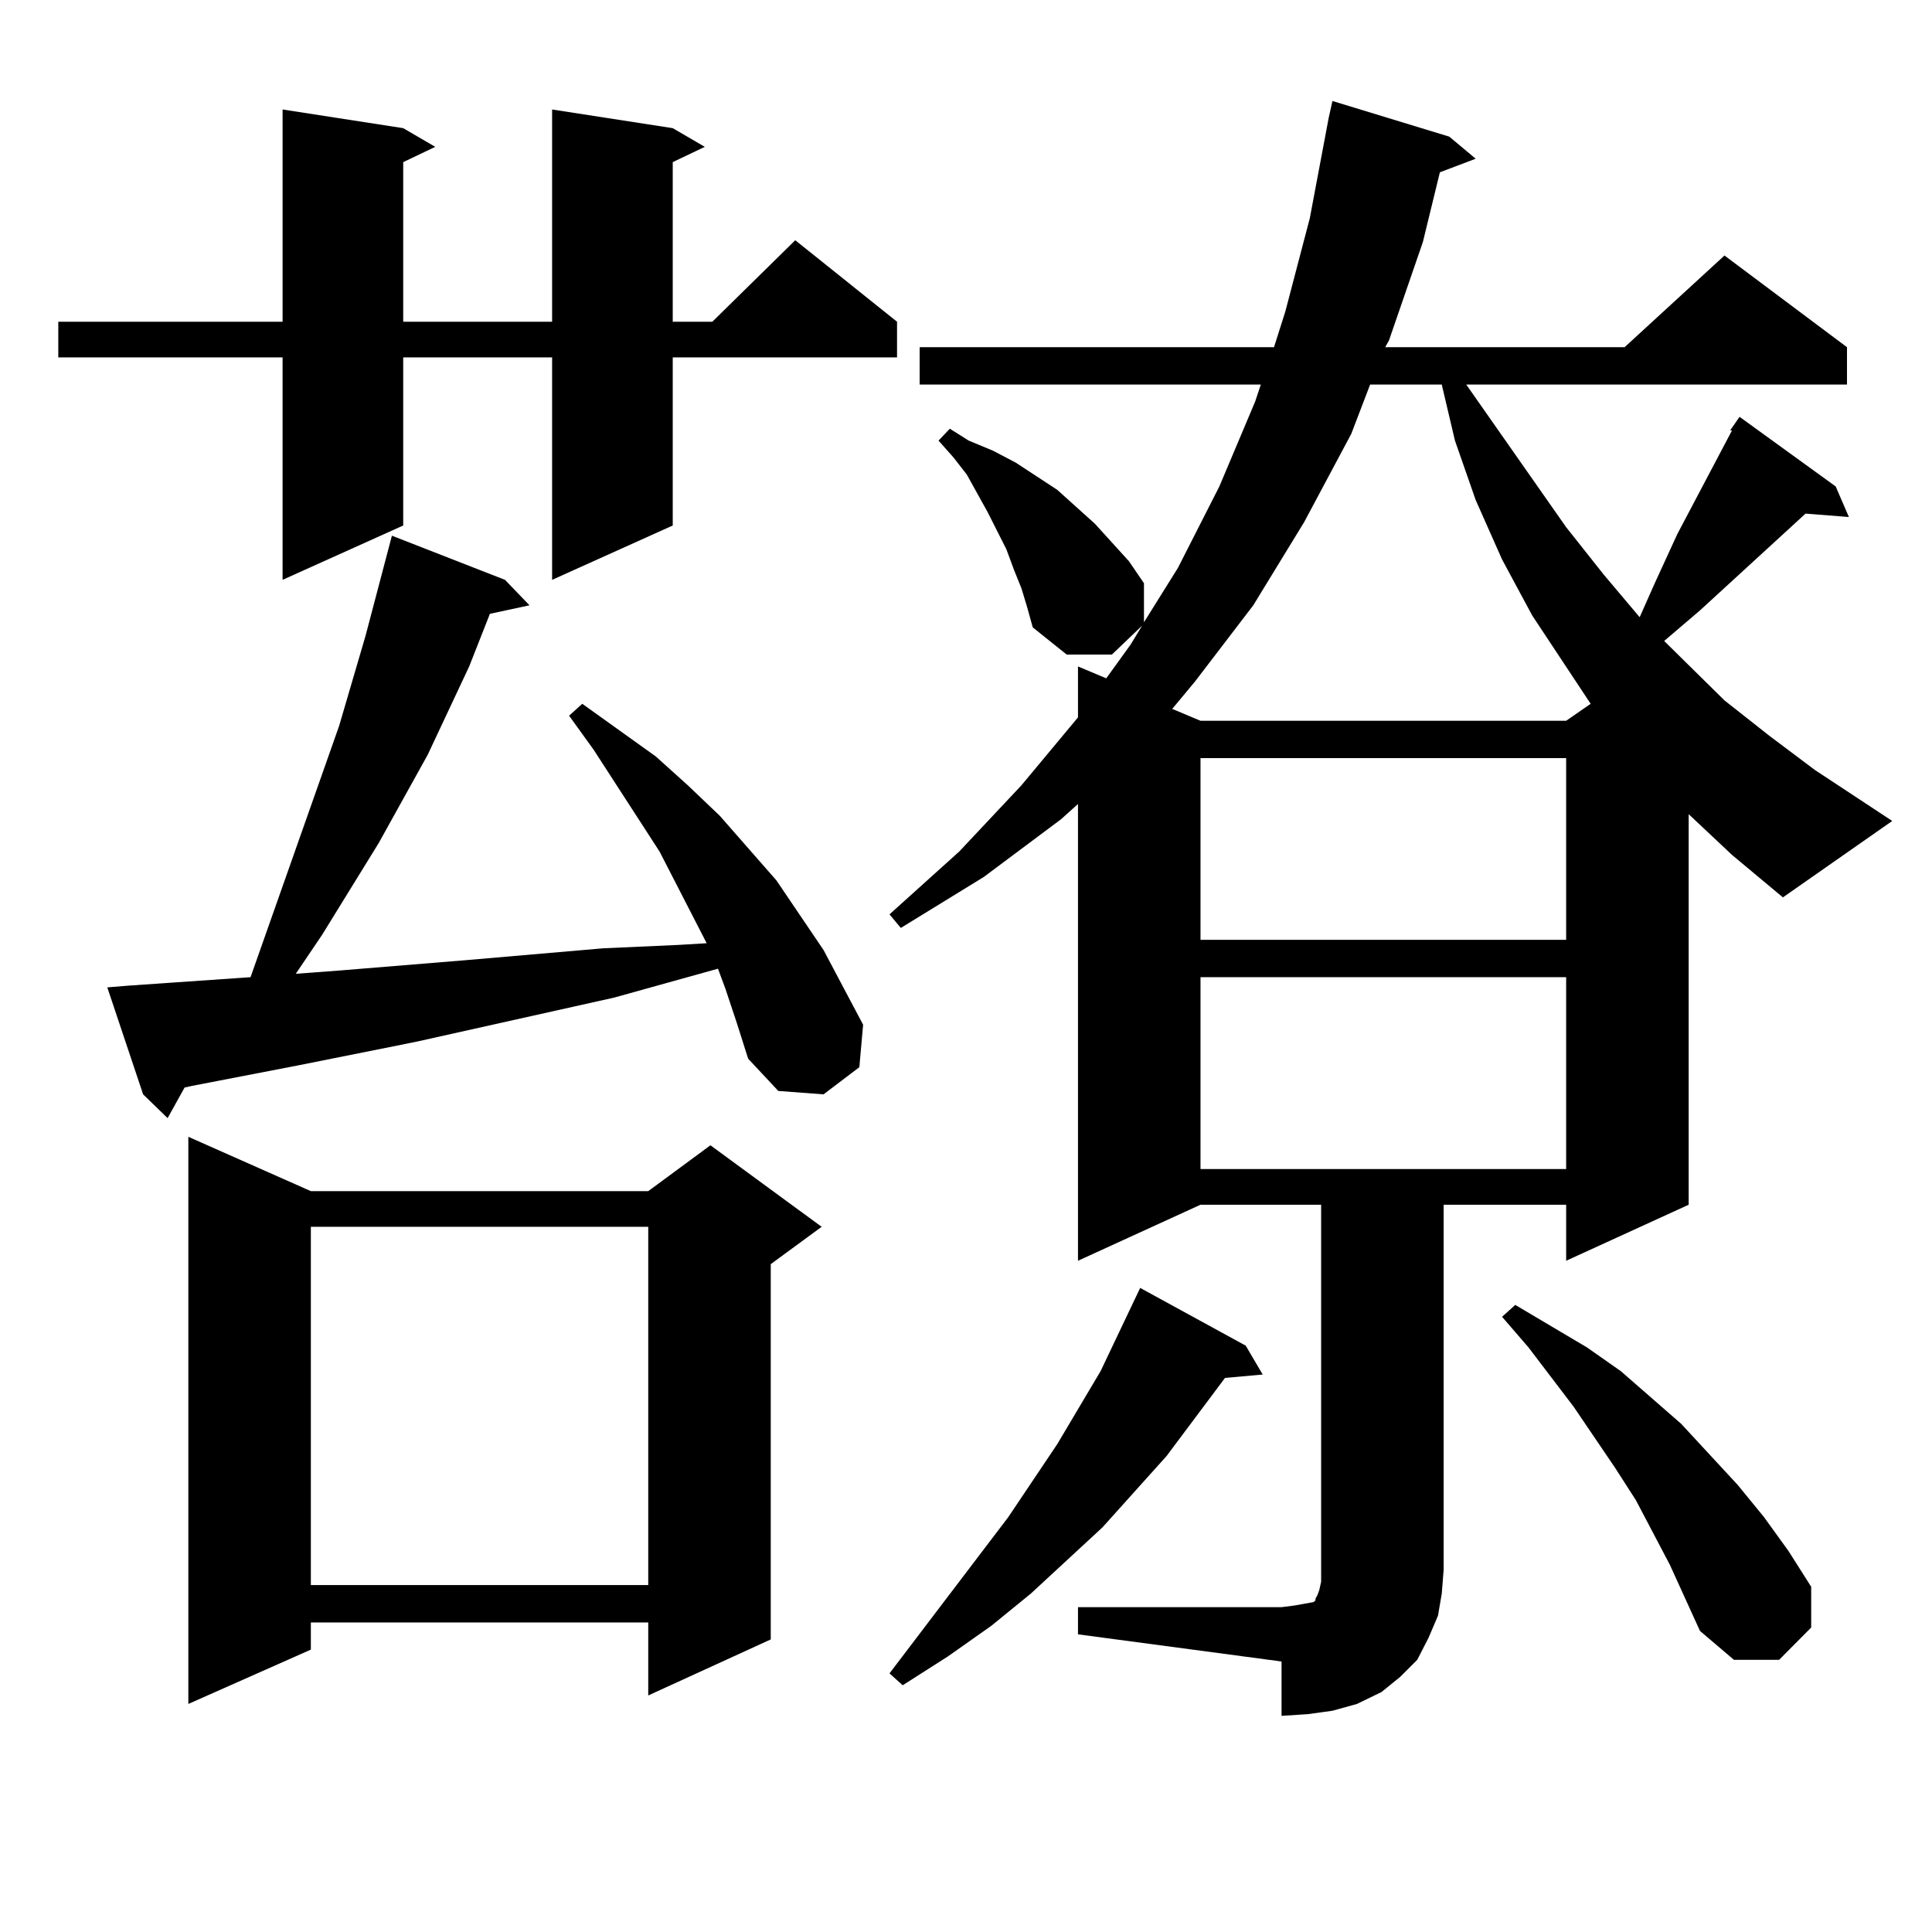 <?xml version="1.0" encoding="utf-8"?>
<!-- Generator: Adobe Illustrator 16.0.0, SVG Export Plug-In . SVG Version: 6.00 Build 0)  -->
<!DOCTYPE svg PUBLIC "-//W3C//DTD SVG 1.1//EN" "http://www.w3.org/Graphics/SVG/1.1/DTD/svg11.dtd">
<svg version="1.1" id="图层_1" xmlns="http://www.w3.org/2000/svg" xmlns:xlink="http://www.w3.org/1999/xlink" x="0px" y="0px"
	 width="1000px" height="1000px" viewBox="0 0 1000 1000" enable-background="new 0 0 1000 1000" xml:space="preserve">
<path d="M348.211,66.336l16.585,9.668l-16.585,7.91v82.617h20.487l42.926-42.188l52.682,42.188v18.457H348.211V272l-62.438,28.125
	V184.988h-77.071V272l-62.438,28.125V184.988H30.17v-18.457h116.095V56.668l62.438,9.668l16.585,9.668l-16.585,7.91v82.617h77.071
	V56.668L348.211,66.336z M375.527,511.941l-3.902-10.547l-53.657,14.941l-102.437,22.852l-61.462,12.305l-54.633,10.547
	l-3.902,0.879l-8.78,15.82l-12.683-12.305l-18.536-55.371l10.731-0.879l25.365-1.758l38.048-2.637l45.853-130.078l13.658-46.582
	l13.658-51.855l58.535,22.852l12.683,13.184l-20.487,4.395l-10.731,27.246l-21.463,45.703l-25.365,45.703l-29.268,47.461
	l-13.658,20.215l23.414-1.758L240.896,497l71.218-6.152l39.023-1.758l14.634-0.879l-24.39-47.461l-34.146-52.734l-12.683-17.578
	l6.829-6.152l38.048,27.246l16.585,14.941l16.585,15.82l29.268,33.398l24.39,36.035l20.487,38.672l-1.951,21.973l-18.536,14.063
	l-23.414-1.758l-15.609-16.699l-5.854-18.457L375.527,511.941z M160.898,616.531h174.63l32.194-23.73l57.56,42.188l-26.341,19.336
	v194.238l-63.413,29.004v-37.793h-174.63v14.063l-63.413,28.125V588.406L160.898,616.531z M160.898,634.988v185.449h174.63V634.988
	H160.898z M895.515,222.781l4.878-7.031l49.755,36.035l6.829,15.82l-22.438-1.758l-54.633,50.098l-18.536,15.82l31.219,30.762
	l23.414,18.457l23.414,17.578l39.999,26.367l-56.584,39.551l-26.341-21.973l-22.438-21.094v202.148l-63.413,29.004v-29.004h-63.413
	v188.965l-0.976,12.305l-1.951,11.426l-4.878,11.426l-5.854,11.426l-8.78,8.789l-9.756,7.91l-12.683,6.152l-12.683,3.516
	l-12.683,1.758l-13.658,0.879v-28.125l-105.363-14.063v-14.063h105.363l6.829-0.879l4.878-0.879l4.878-0.879l0.976-0.879v-0.879
	l0.976-1.758l0.976-2.637l0.976-4.395V623.563h-62.438l-63.413,29.004V416.141l-8.78,7.91l-39.999,29.883l-42.926,26.367
	l-5.854-7.031l36.097-32.52l32.194-34.277l29.268-35.156v-26.367l14.634,6.152l12.683-17.578l5.854-9.668l-15.609,14.941h-23.414
	l-17.561-14.063l-2.927-10.547l-2.927-9.668l-3.902-9.668l-3.902-10.547l-9.756-19.336l-10.731-19.336l-6.829-8.789l-7.805-8.789
	l5.854-6.152l9.756,6.152l12.683,5.273l11.707,6.152l10.731,7.031l10.731,7.031l19.512,17.578l17.561,19.336l7.805,11.426v20.215
	l17.561-28.125l21.463-42.188l18.536-43.945l2.927-8.789H476.013v-19.336h183.41l5.854-18.457l12.683-48.34l9.756-51.855
	l1.951-8.789l60.486,18.457l13.658,11.426l-18.536,7.031l-8.78,36.035l-17.561,50.977l-1.951,3.516h123.899l51.706-47.461
	l63.413,47.461v19.336H758.933l51.706,73.828l19.512,24.609l18.536,21.973l7.805-17.578l11.707-25.488l28.292-53.613H895.515z
	 M644.789,696.512l8.78,14.941l-19.512,1.758l-30.243,40.43l-33.17,36.914l-37.072,34.277l-20.487,16.699l-22.438,15.82
	l-23.414,14.941l-6.829-6.152l61.462-80.859l25.365-37.793l22.438-37.793l20.487-43.066L644.789,696.512z M709.178,199.051
	l-9.756,25.488l-24.39,45.703l-26.341,43.066l-30.243,39.551l-11.707,14.063l14.634,6.152h189.264l12.683-8.789l-30.243-45.703
	l-15.609-29.004l-13.658-30.762l-10.731-30.762l-6.829-29.004H709.178z M621.375,392.41v94.043h189.264V392.41H621.375z
	 M621.375,505.789v99.316h189.264v-99.316H621.375z M864.296,809.891l-17.561-33.398l-10.731-16.699l-21.463-31.641l-23.414-30.762
	l-13.658-15.82l6.829-6.152l37.072,21.973l17.561,12.305l31.219,27.246l29.268,31.641l13.658,16.699l12.683,17.578l11.707,18.457
	v21.094l-16.585,16.699h-23.414l-17.561-14.941L864.296,809.891z"/>
</svg>

